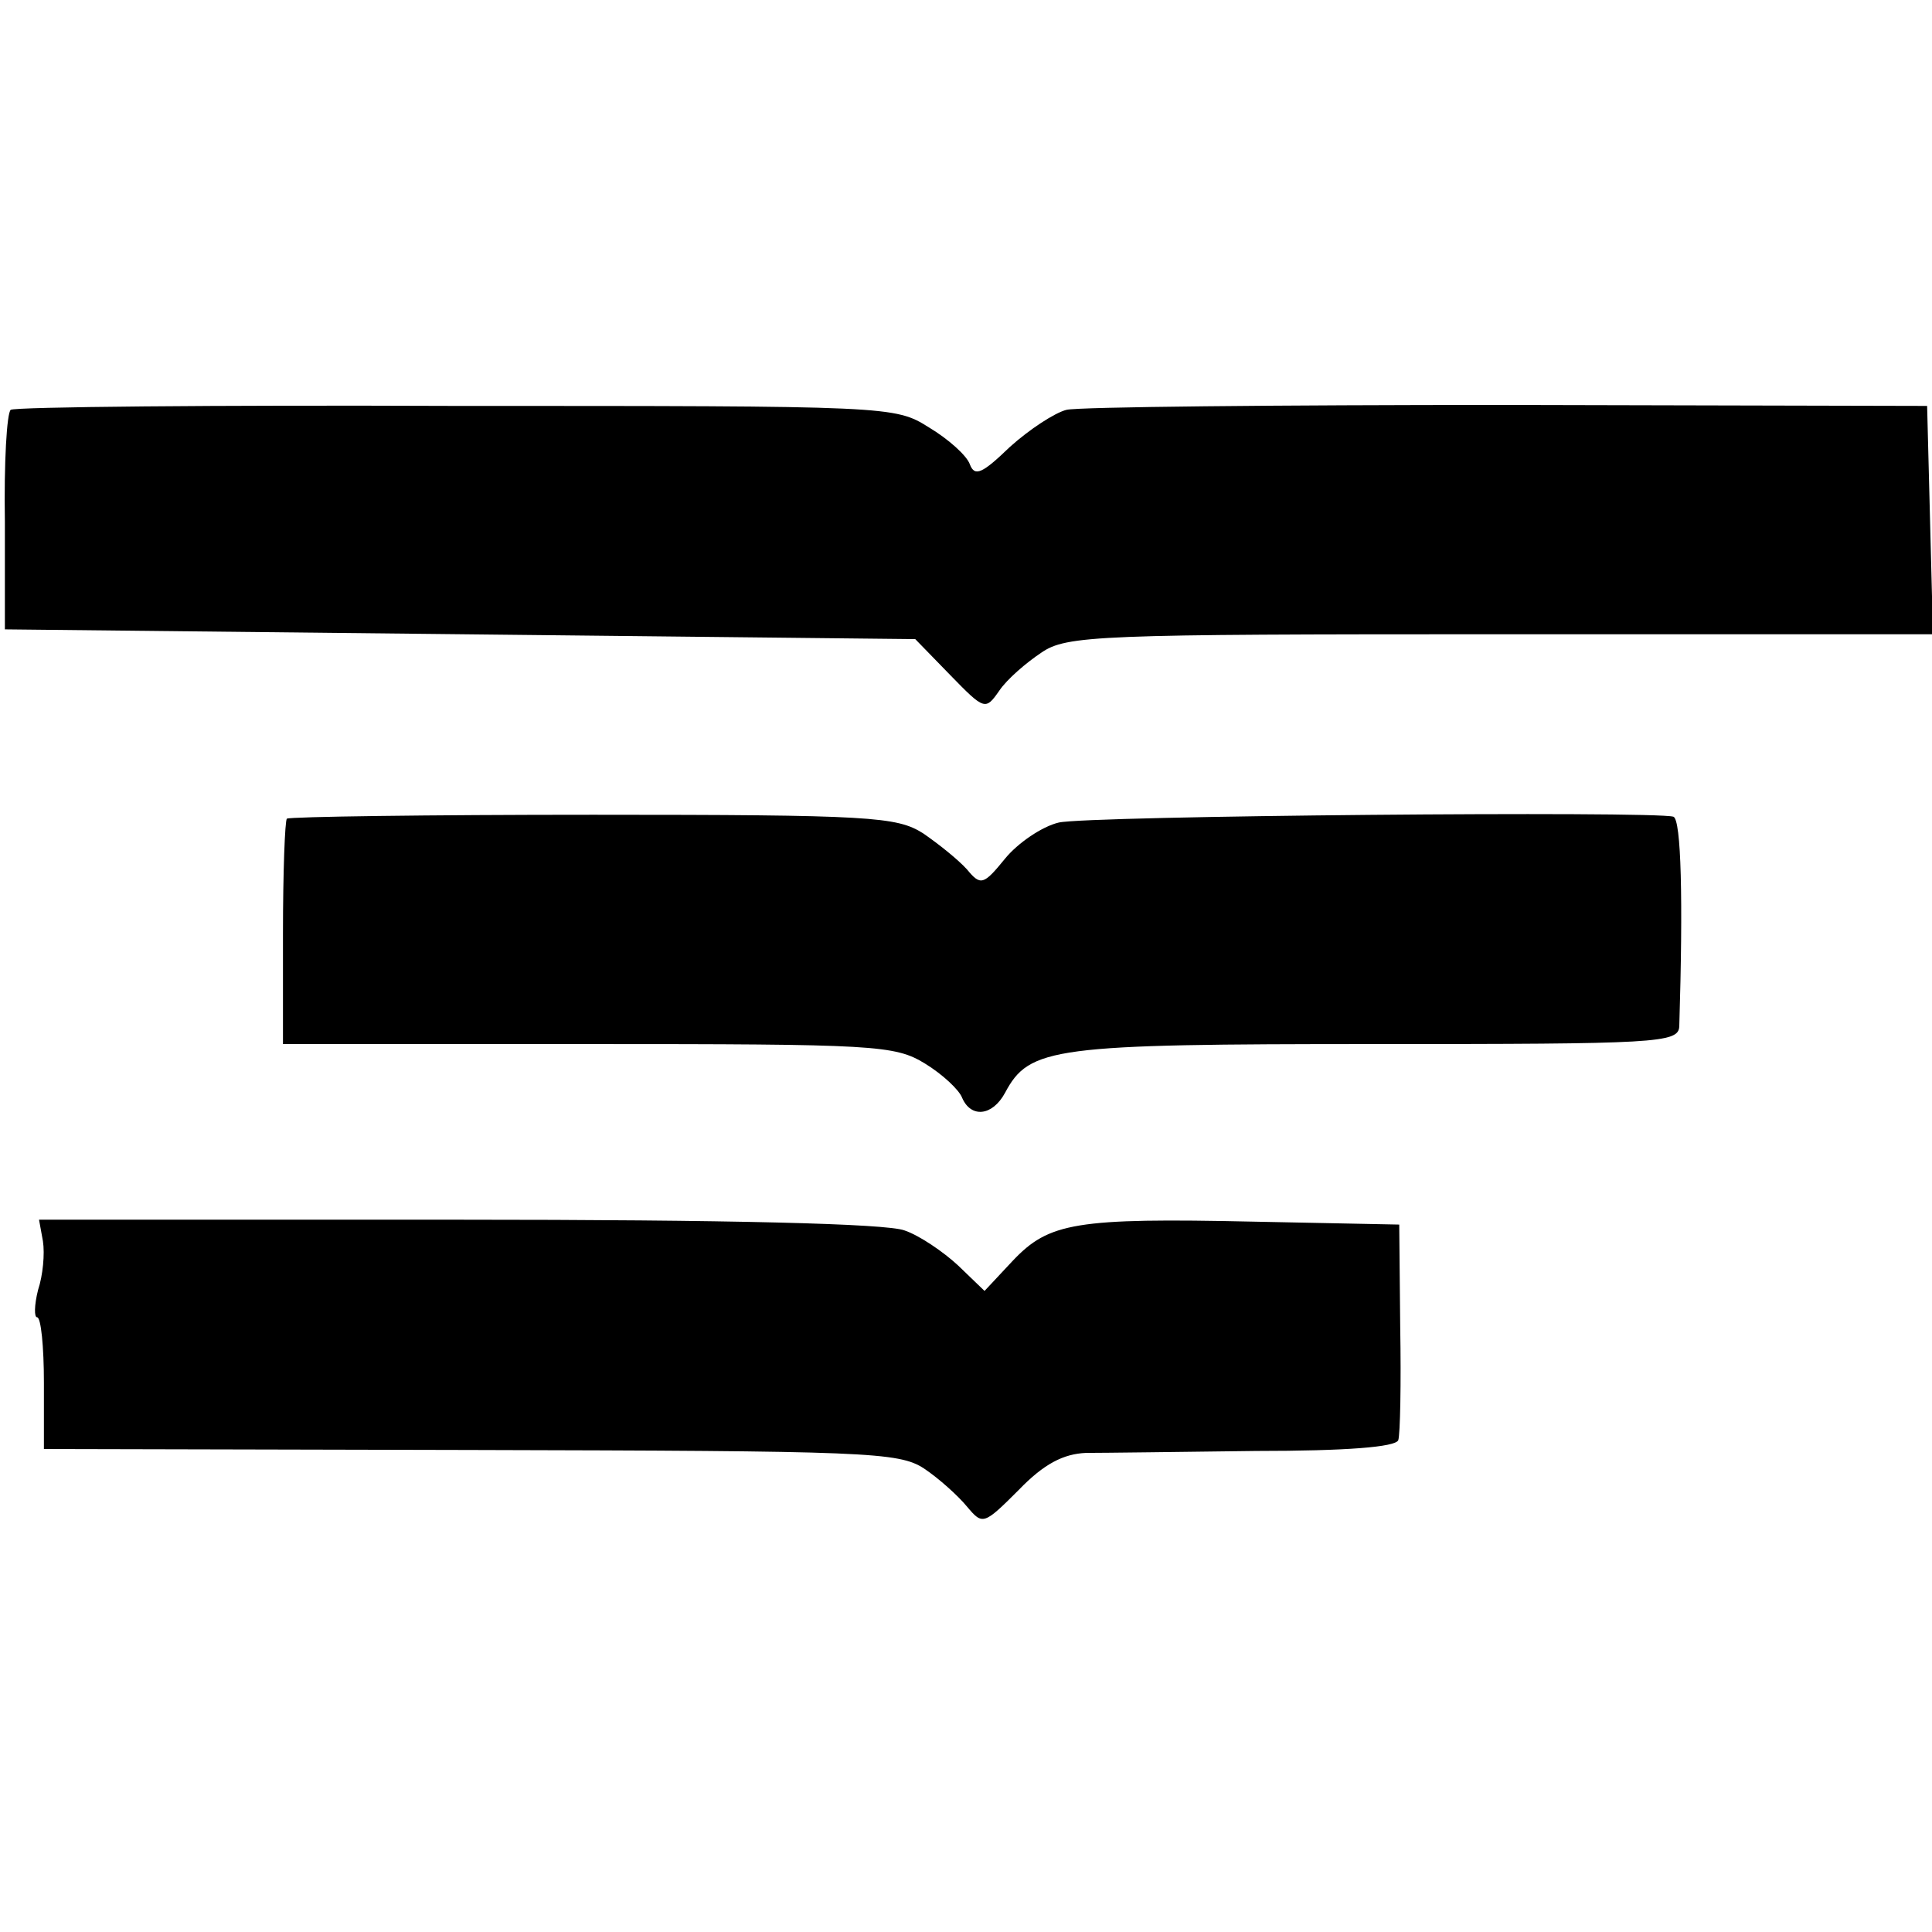 <?xml version="1.0" standalone="no"?>
<!DOCTYPE svg PUBLIC "-//W3C//DTD SVG 20010904//EN"
 "http://www.w3.org/TR/2001/REC-SVG-20010904/DTD/svg10.dtd">
<svg version="1.0" xmlns="http://www.w3.org/2000/svg"
 width="198pt" height="198pt" viewBox="0 0 198 198"
 preserveAspectRatio="xMidYMid meet">
<g transform="translate(0,198) scale(0.1,-0.1)"
fill="#000000" stroke="none">
<path d="M11 1560 c-4 -3 -7 -54 -6 -115 l0 -110 467 -5 466 -5 36 -37 c35
-36 36 -36 50 -16 8 12 28 29 43 39 26 18 57 19 471 19 l443 0 -3 117 -3 117
-430 1 c-236 0 -440 -2 -452 -5 -12 -3 -38 -20 -58 -38 -28 -27 -36 -31 -41
-18 -3 9 -22 26 -42 38 -35 22 -39 22 -485 22 -247 1 -452 -1 -456 -4z"/>
<path d="M294 1141 c-2 -2 -4 -55 -4 -118 l0 -113 313 0 c294 0 314 -1 345
-20 18 -11 35 -27 38 -35 9 -21 31 -19 44 5 25 47 49 50 380 50 288 0 310 1
311 18 4 130 2 212 -6 215 -20 6 -601 1 -630 -6 -17 -4 -42 -21 -55 -37 -22
-27 -25 -28 -39 -11 -9 10 -29 26 -45 37 -27 17 -53 19 -338 19 -170 0 -311
-2 -314 -4z"/>
<path d="M44 708 c2 -13 0 -35 -5 -50 -4 -16 -4 -28 -1 -28 4 0 7 -30 7 -67
l0 -68 437 -1 c406 -1 439 -2 465 -19 15 -10 35 -28 44 -39 16 -19 17 -19 53
17 26 27 46 37 69 38 18 0 96 1 174 2 93 0 143 4 146 11 2 6 3 58 2 116 l-1
105 -149 3 c-183 4 -210 -1 -247 -40 l-29 -31 -27 26 c-15 14 -40 31 -55 36
-18 7 -179 11 -458 11 l-429 0 4 -22z"/>
</g>
</svg>

